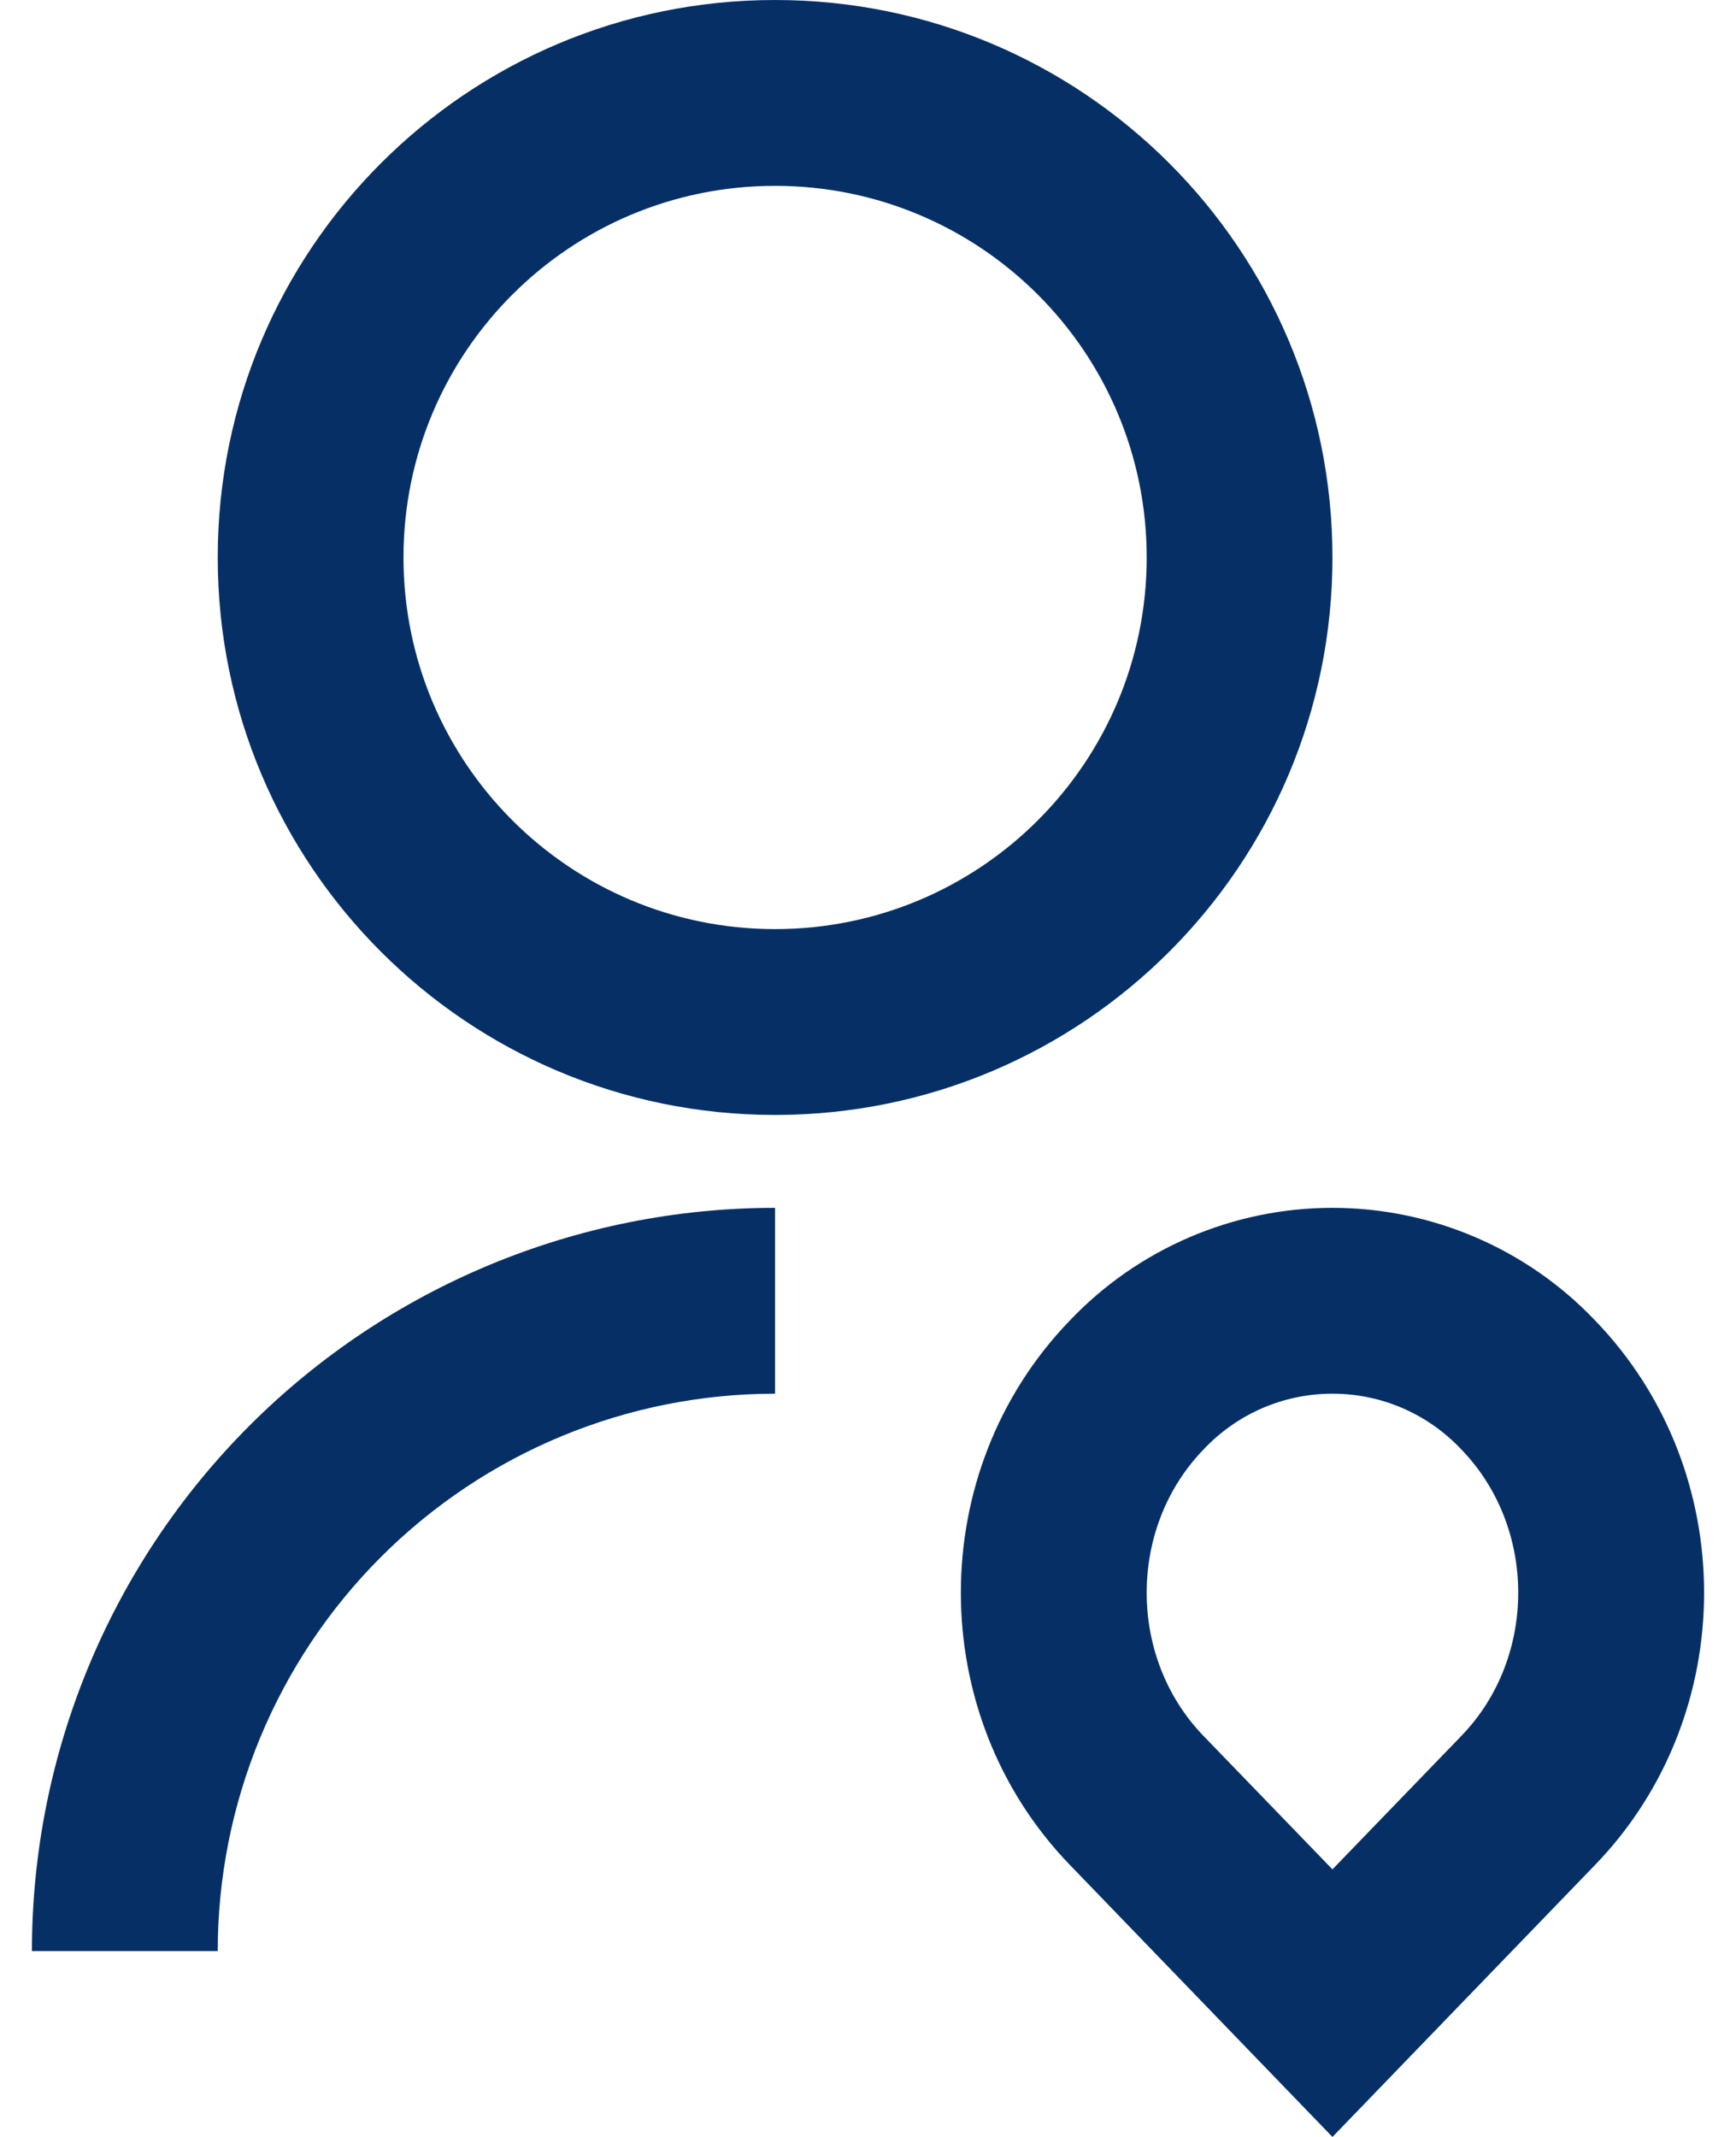 <svg width="26" height="32" viewBox="0 0 26 32" fill="none" xmlns="http://www.w3.org/2000/svg">
<g id="Group 1000001977">
<path id="Vector" d="M11.608 18.087V20.87C9.395 20.87 7.271 21.749 5.706 23.315C4.14 24.88 3.261 27.003 3.261 29.217H0.478C0.478 26.265 1.651 23.434 3.738 21.347C5.825 19.26 8.657 18.087 11.608 18.087ZM11.608 16.696C6.996 16.696 3.261 12.96 3.261 8.348C3.261 3.736 6.996 0 11.608 0C16.221 0 19.956 3.736 19.956 8.348C19.956 12.96 16.221 16.696 11.608 16.696ZM11.608 13.913C14.683 13.913 17.174 11.423 17.174 8.348C17.174 5.273 14.683 2.783 11.608 2.783C8.534 2.783 6.043 5.273 6.043 8.348C6.043 11.423 8.534 13.913 11.608 13.913ZM23.891 27.925L19.956 32L16.022 27.925C13.847 25.674 13.847 22.026 16.022 19.775C16.529 19.241 17.14 18.817 17.816 18.527C18.492 18.237 19.22 18.087 19.956 18.087C20.692 18.087 21.421 18.237 22.097 18.527C22.773 18.817 23.384 19.241 23.891 19.775C26.066 22.026 26.066 25.674 23.891 27.925ZM21.89 25.991C23.021 24.82 23.021 22.88 21.89 21.709C21.642 21.444 21.343 21.233 21.01 21.088C20.678 20.944 20.319 20.87 19.956 20.87C19.594 20.87 19.235 20.944 18.902 21.088C18.57 21.233 18.27 21.444 18.022 21.709C16.891 22.88 16.891 24.82 18.022 25.992L19.956 27.993L21.89 25.991Z" fill="#063065"/>
</g>
</svg>
